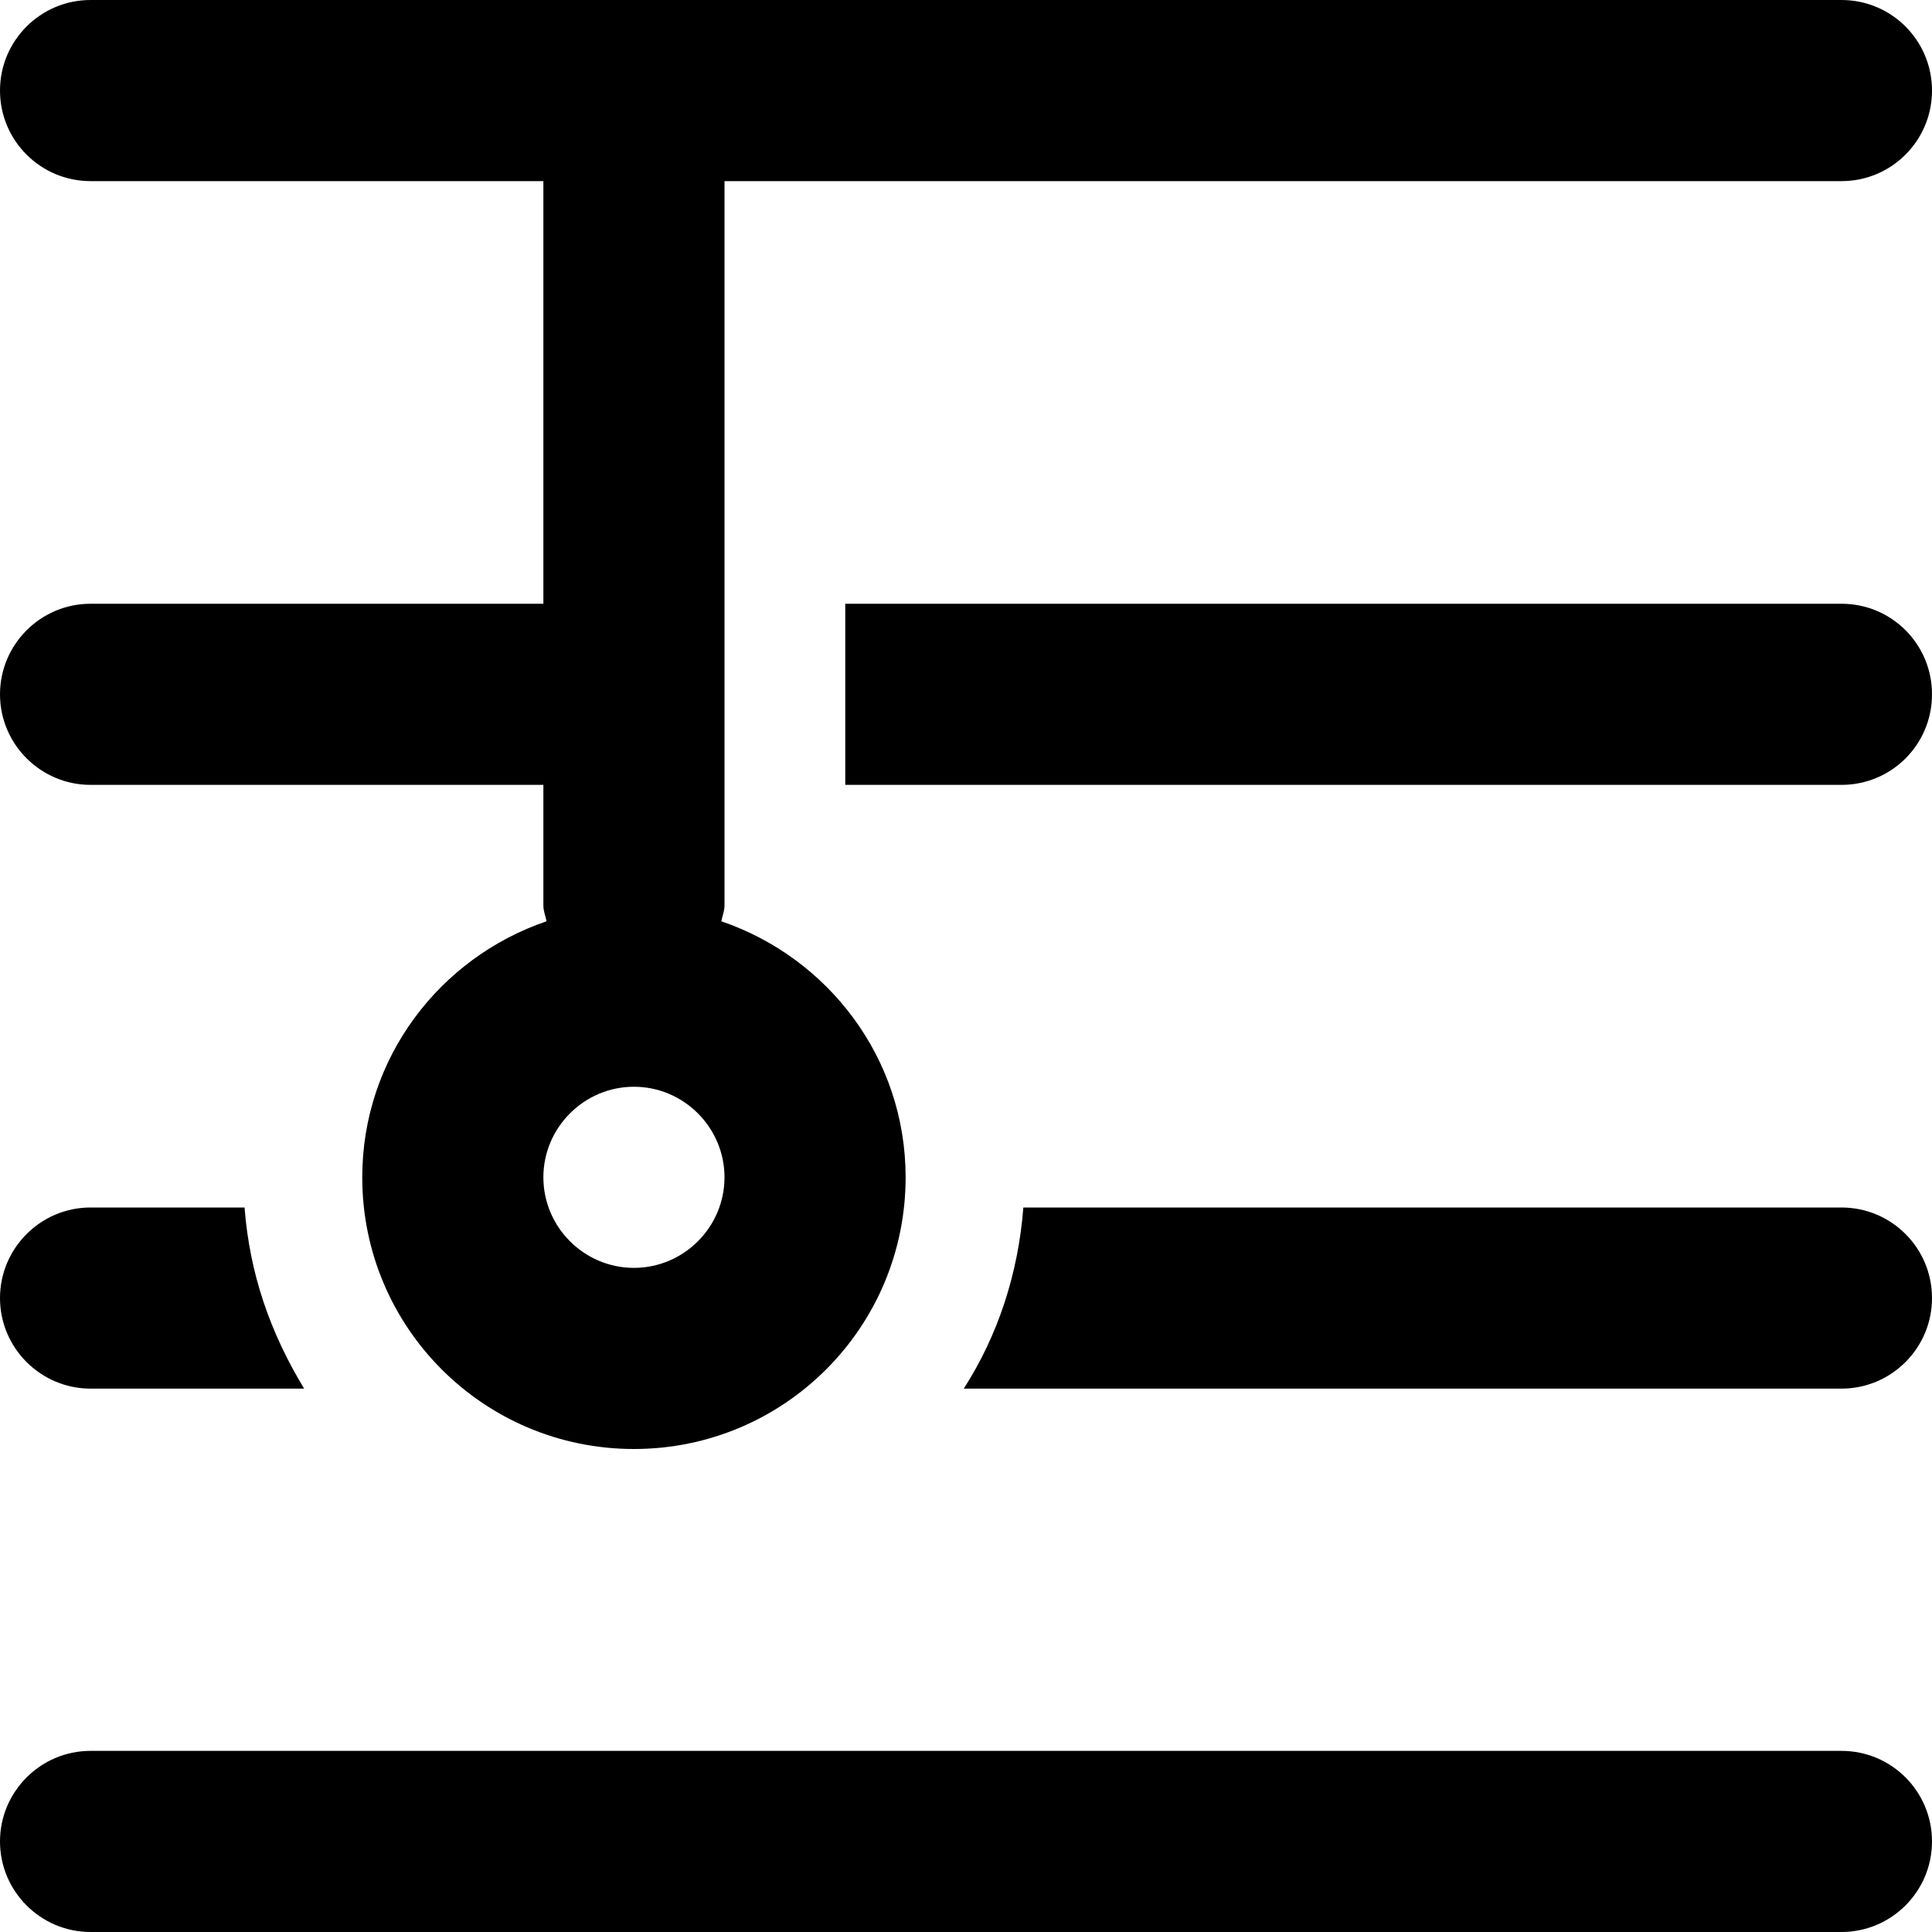 <svg xmlns="http://www.w3.org/2000/svg" viewBox="0 0 512 512"><!--! Font Awesome Pro 6.1.1 by @fontawesome - https://fontawesome.com License - https://fontawesome.com/license (Commercial License) Copyright 2022 Fonticons, Inc. --><path d="M488 464H24C10.75 464 0 474.8 0 488S10.75 512 24 512h464c13.25 0 24-10.75 24-24S501.3 464 488 464zM488 160H224v48h264C501.3 208 512 197.3 512 184S501.3 160 488 160zM24 160C10.75 160 0 170.8 0 184S10.75 208 24 208H144v32c0 1.471 .584 2.75 .838 4.148C116.5 253.8 96 280.4 96 312C96 351.8 128.2 384 168 384S240 351.8 240 312c0-31.61-20.51-58.17-48.84-67.85C191.4 242.8 192 241.5 192 240v-192h296C501.3 48 512 37.25 512 24S501.3 0 488 0H24C10.75 0 0 10.75 0 24S10.75 48 24 48H144V160H24zM168 288C181.2 288 192 298.8 192 312S181.2 336 168 336S144 325.2 144 312S154.8 288 168 288zM488 320h-216.8c-1.359 17.58-6.773 33.96-15.79 48H488c13.25 0 24-10.75 24-24S501.3 320 488 320zM24 368h56.6C71.58 353.1 66.17 337.6 64.81 320H24C10.75 320 0 330.8 0 344S10.75 368 24 368z"/></svg>